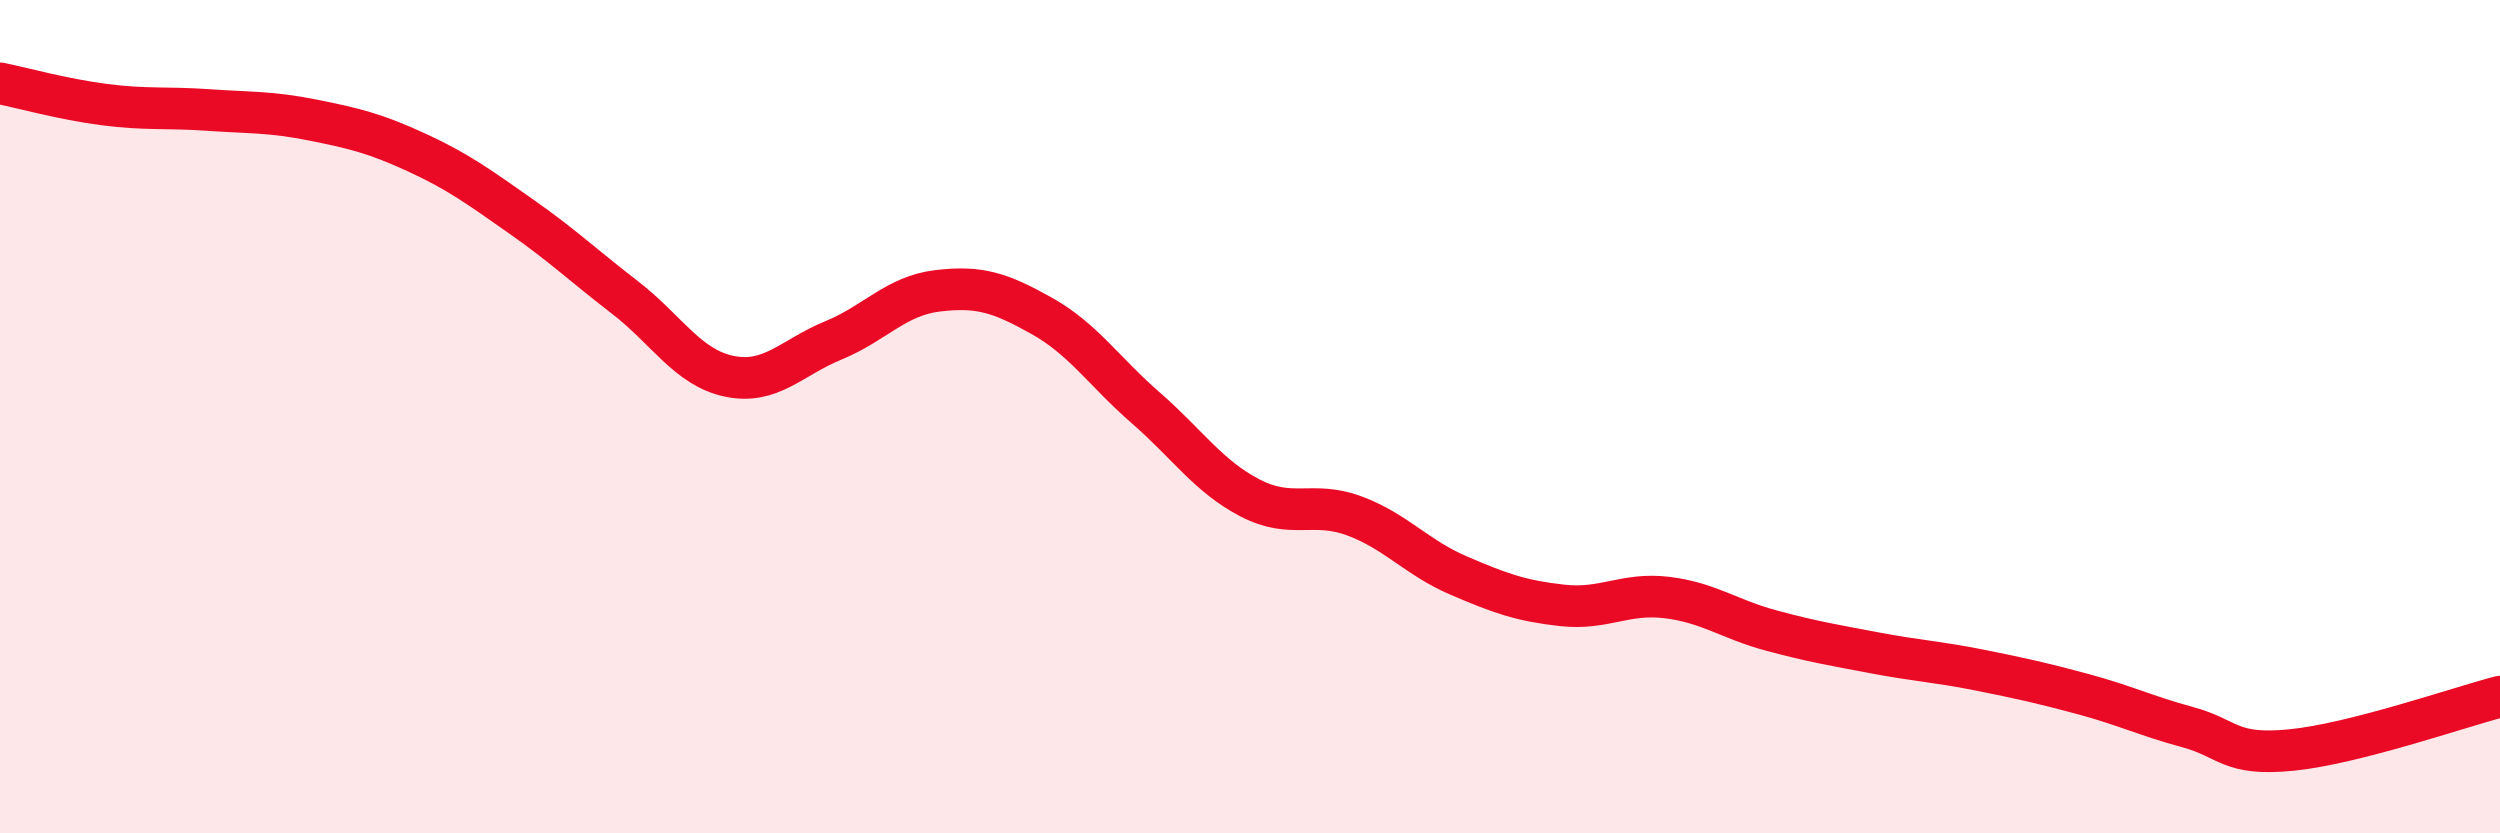 
    <svg width="60" height="20" viewBox="0 0 60 20" xmlns="http://www.w3.org/2000/svg">
      <path
        d="M 0,2 C 0.5,2.1 1.5,2.38 2.5,2.51 C 3.5,2.64 4,2.57 5,2.64 C 6,2.71 6.5,2.68 7.5,2.88 C 8.5,3.08 9,3.2 10,3.66 C 11,4.12 11.5,4.49 12.5,5.19 C 13.5,5.89 14,6.37 15,7.14 C 16,7.91 16.5,8.82 17.5,9.03 C 18.5,9.24 19,8.58 20,8.17 C 21,7.76 21.5,7.1 22.5,6.98 C 23.5,6.86 24,7.02 25,7.58 C 26,8.14 26.5,8.92 27.5,9.79 C 28.5,10.66 29,11.43 30,11.95 C 31,12.47 31.5,12.01 32.5,12.38 C 33.5,12.75 34,13.38 35,13.81 C 36,14.24 36.5,14.42 37.5,14.53 C 38.5,14.64 39,14.22 40,14.34 C 41,14.46 41.5,14.86 42.5,15.13 C 43.5,15.4 44,15.48 45,15.67 C 46,15.86 46.5,15.88 47.5,16.08 C 48.5,16.28 49,16.39 50,16.66 C 51,16.93 51.5,17.18 52.5,17.45 C 53.5,17.72 53.5,18.15 55,18 C 56.5,17.85 59,16.98 60,16.72L60 20L0 20Z"
        fill="#EB0A25"
        opacity="0.1"
        stroke-linecap="round"
        stroke-linejoin="round"
      />
      <path
        d="M 0,2 C 0.5,2.1 1.5,2.38 2.5,2.51 C 3.5,2.64 4,2.57 5,2.64 C 6,2.71 6.5,2.68 7.5,2.88 C 8.5,3.08 9,3.2 10,3.66 C 11,4.12 11.5,4.49 12.5,5.19 C 13.5,5.89 14,6.37 15,7.14 C 16,7.91 16.5,8.82 17.5,9.03 C 18.5,9.24 19,8.58 20,8.17 C 21,7.76 21.5,7.1 22.5,6.98 C 23.5,6.86 24,7.02 25,7.58 C 26,8.14 26.5,8.92 27.5,9.79 C 28.5,10.66 29,11.43 30,11.95 C 31,12.47 31.5,12.01 32.5,12.38 C 33.5,12.75 34,13.38 35,13.81 C 36,14.24 36.5,14.42 37.5,14.53 C 38.5,14.64 39,14.22 40,14.34 C 41,14.46 41.5,14.86 42.5,15.13 C 43.5,15.4 44,15.48 45,15.67 C 46,15.86 46.5,15.88 47.5,16.08 C 48.5,16.28 49,16.39 50,16.66 C 51,16.93 51.5,17.18 52.5,17.45 C 53.5,17.72 53.5,18.15 55,18 C 56.5,17.85 59,16.98 60,16.72"
        stroke="#EB0A25"
        stroke-width="1"
        fill="none"
        stroke-linecap="round"
        stroke-linejoin="round"
      />
    </svg>
  
